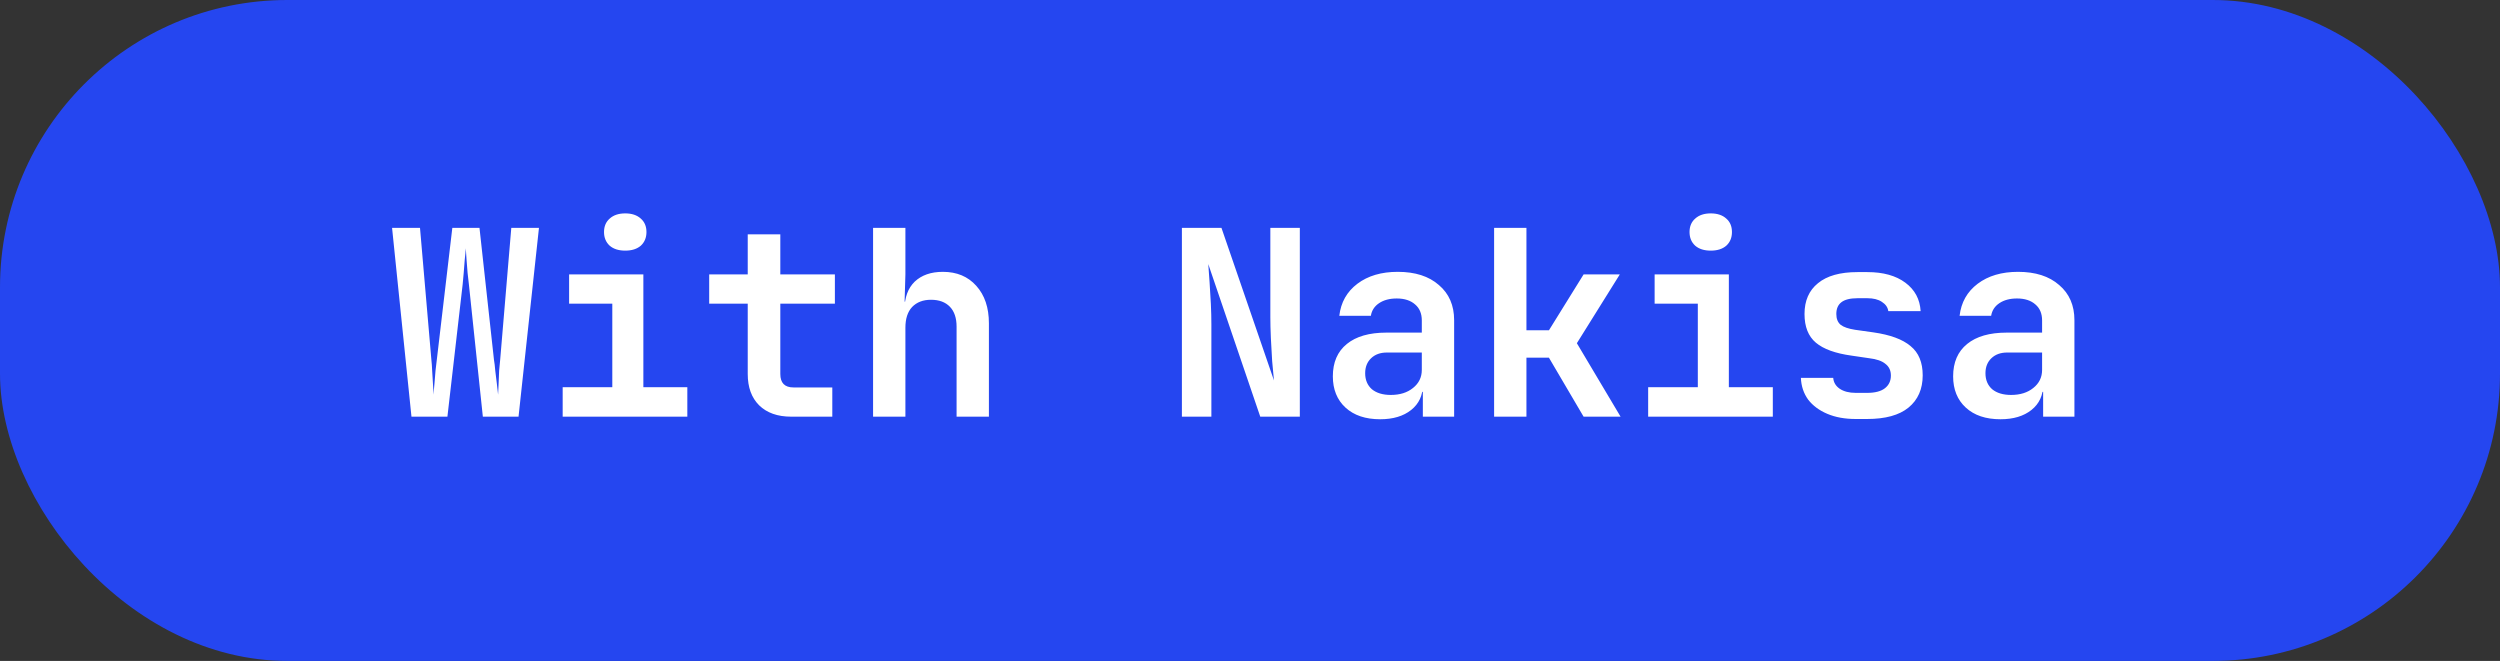 <svg xmlns="http://www.w3.org/2000/svg" width="87" height="23" viewBox="0 0 87 23" fill="none"><rect x="0" y="0" width="87" height="23" fill="#333333" stroke="none"/><rect width="87" height="23" rx="10" fill="#2546F0"></rect><path d="M14.319 14.5L13.644 7.93H14.616L15.012 12.52C15.024 12.622 15.033 12.748 15.039 12.898C15.051 13.042 15.06 13.189 15.066 13.339C15.078 13.489 15.084 13.621 15.084 13.735C15.096 13.621 15.108 13.489 15.12 13.339C15.132 13.189 15.144 13.042 15.156 12.898C15.174 12.748 15.189 12.622 15.201 12.52L15.741 7.93H16.686L17.19 12.52C17.208 12.622 17.223 12.748 17.235 12.898C17.253 13.042 17.271 13.189 17.289 13.339C17.307 13.489 17.322 13.621 17.334 13.735C17.34 13.621 17.346 13.489 17.352 13.339C17.358 13.189 17.364 13.042 17.37 12.898C17.382 12.748 17.394 12.622 17.406 12.52L17.793 7.93H18.756L18.045 14.5H16.803L16.317 9.892C16.305 9.778 16.29 9.646 16.272 9.496C16.26 9.34 16.248 9.187 16.236 9.037C16.224 8.881 16.215 8.749 16.209 8.641C16.203 8.749 16.191 8.881 16.173 9.037C16.161 9.187 16.149 9.34 16.137 9.496C16.125 9.646 16.113 9.778 16.101 9.892L15.57 14.5H14.319ZM19.581 14.5V13.474H21.308V10.567H19.805V9.55H22.389V13.474H23.919V14.5H19.581ZM21.759 8.722C21.53 8.722 21.351 8.665 21.218 8.551C21.087 8.431 21.02 8.272 21.02 8.074C21.02 7.876 21.087 7.72 21.218 7.606C21.351 7.486 21.53 7.426 21.759 7.426C21.986 7.426 22.166 7.486 22.299 7.606C22.43 7.72 22.497 7.876 22.497 8.074C22.497 8.272 22.43 8.431 22.299 8.551C22.166 8.665 21.986 8.722 21.759 8.722ZM27.533 14.5C27.059 14.5 26.687 14.368 26.417 14.104C26.153 13.84 26.021 13.477 26.021 13.015V10.567H24.68V9.55H26.021V8.155H27.155V9.55H29.054V10.567H27.155V13.015C27.155 13.327 27.308 13.483 27.614 13.483H28.964V14.5H27.533ZM30.383 14.5V7.93H31.508V9.55L31.48 10.495H31.787L31.48 10.756C31.48 10.348 31.598 10.03 31.831 9.802C32.072 9.574 32.398 9.46 32.812 9.46C33.298 9.46 33.685 9.622 33.974 9.946C34.267 10.27 34.414 10.705 34.414 11.251V14.5H33.289V11.368C33.289 11.068 33.212 10.837 33.056 10.675C32.9 10.513 32.681 10.432 32.398 10.432C32.123 10.432 31.904 10.516 31.741 10.684C31.585 10.852 31.508 11.092 31.508 11.404V14.5H30.383ZM41.13 14.5V7.93H42.507L44.334 13.24C44.316 13.048 44.295 12.823 44.271 12.565C44.253 12.301 44.238 12.034 44.226 11.764C44.214 11.488 44.208 11.248 44.208 11.044V7.93H45.234V14.5H43.857L42.048 9.19C42.06 9.364 42.075 9.574 42.093 9.82C42.111 10.066 42.126 10.318 42.138 10.576C42.15 10.834 42.156 11.071 42.156 11.287V14.5H41.13ZM48.03 14.59C47.52 14.59 47.118 14.455 46.824 14.185C46.53 13.915 46.383 13.552 46.383 13.096C46.383 12.61 46.545 12.235 46.869 11.971C47.193 11.707 47.652 11.575 48.246 11.575H49.479V11.152C49.479 10.912 49.401 10.726 49.245 10.594C49.089 10.456 48.876 10.387 48.606 10.387C48.36 10.387 48.156 10.441 47.994 10.549C47.832 10.657 47.736 10.804 47.706 10.99H46.608C46.662 10.522 46.872 10.15 47.238 9.874C47.604 9.598 48.072 9.46 48.642 9.46C49.248 9.46 49.725 9.613 50.073 9.919C50.427 10.219 50.604 10.627 50.604 11.143V14.5H49.515V13.636H49.335L49.515 13.393C49.515 13.759 49.38 14.05 49.11 14.266C48.84 14.482 48.48 14.59 48.03 14.59ZM48.399 13.744C48.717 13.744 48.975 13.663 49.173 13.501C49.377 13.339 49.479 13.129 49.479 12.871V12.268H48.264C48.036 12.268 47.853 12.334 47.715 12.466C47.577 12.598 47.508 12.772 47.508 12.988C47.508 13.222 47.586 13.408 47.742 13.546C47.904 13.678 48.123 13.744 48.399 13.744ZM51.995 14.5V7.93H53.12V11.494L53.903 11.494L55.109 9.55H56.369L54.875 11.944L56.396 14.5H55.109L53.903 12.448L53.12 12.448V14.5H51.995ZM57.356 14.5V13.474H59.084V10.567H57.581V9.55H60.164V13.474H61.694V14.5L57.356 14.5ZM59.534 8.722C59.306 8.722 59.126 8.665 58.994 8.551C58.862 8.431 58.796 8.272 58.796 8.074C58.796 7.876 58.862 7.72 58.994 7.606C59.126 7.486 59.306 7.426 59.534 7.426C59.762 7.426 59.942 7.486 60.074 7.606C60.206 7.72 60.272 7.876 60.272 8.074C60.272 8.272 60.206 8.431 60.074 8.551C59.942 8.665 59.762 8.722 59.534 8.722ZM64.579 14.581C64.201 14.581 63.871 14.521 63.589 14.401C63.307 14.281 63.085 14.116 62.923 13.906C62.767 13.69 62.683 13.438 62.671 13.15H63.796C63.808 13.306 63.883 13.432 64.021 13.528C64.165 13.624 64.351 13.672 64.579 13.672H64.975C65.251 13.672 65.458 13.618 65.596 13.51C65.734 13.402 65.803 13.255 65.803 13.069C65.803 12.895 65.74 12.76 65.614 12.664C65.494 12.562 65.305 12.496 65.047 12.466L64.435 12.376C63.871 12.298 63.457 12.148 63.193 11.926C62.929 11.704 62.797 11.371 62.797 10.927C62.797 10.465 62.953 10.108 63.265 9.856C63.577 9.598 64.036 9.469 64.642 9.469H64.984C65.536 9.469 65.977 9.592 66.307 9.838C66.637 10.084 66.814 10.414 66.838 10.828H65.713C65.695 10.696 65.62 10.588 65.488 10.504C65.362 10.42 65.194 10.378 64.984 10.378H64.642C64.384 10.378 64.195 10.426 64.075 10.522C63.961 10.612 63.904 10.747 63.904 10.927C63.904 11.095 63.955 11.221 64.057 11.305C64.159 11.383 64.324 11.44 64.552 11.476L65.191 11.566C65.779 11.65 66.211 11.809 66.487 12.043C66.769 12.271 66.91 12.61 66.91 13.06C66.91 13.54 66.745 13.915 66.415 14.185C66.091 14.449 65.611 14.581 64.975 14.581H64.579ZM69.616 14.59C69.106 14.59 68.704 14.455 68.41 14.185C68.116 13.915 67.969 13.552 67.969 13.096C67.969 12.61 68.131 12.235 68.455 11.971C68.779 11.707 69.238 11.575 69.832 11.575H71.065V11.152C71.065 10.912 70.987 10.726 70.831 10.594C70.675 10.456 70.462 10.387 70.192 10.387C69.946 10.387 69.742 10.441 69.58 10.549C69.418 10.657 69.322 10.804 69.292 10.99H68.194C68.248 10.522 68.458 10.15 68.824 9.874C69.19 9.598 69.658 9.46 70.228 9.46C70.834 9.46 71.311 9.613 71.659 9.919C72.013 10.219 72.19 10.627 72.19 11.143V14.5H71.101V13.636H70.921L71.101 13.393C71.101 13.759 70.966 14.05 70.696 14.266C70.426 14.482 70.066 14.59 69.616 14.59ZM69.985 13.744C70.303 13.744 70.561 13.663 70.759 13.501C70.963 13.339 71.065 13.129 71.065 12.871V12.268H69.85C69.622 12.268 69.439 12.334 69.301 12.466C69.163 12.598 69.094 12.772 69.094 12.988C69.094 13.222 69.172 13.408 69.328 13.546C69.49 13.678 69.709 13.744 69.985 13.744Z" fill="white"></path></svg>
